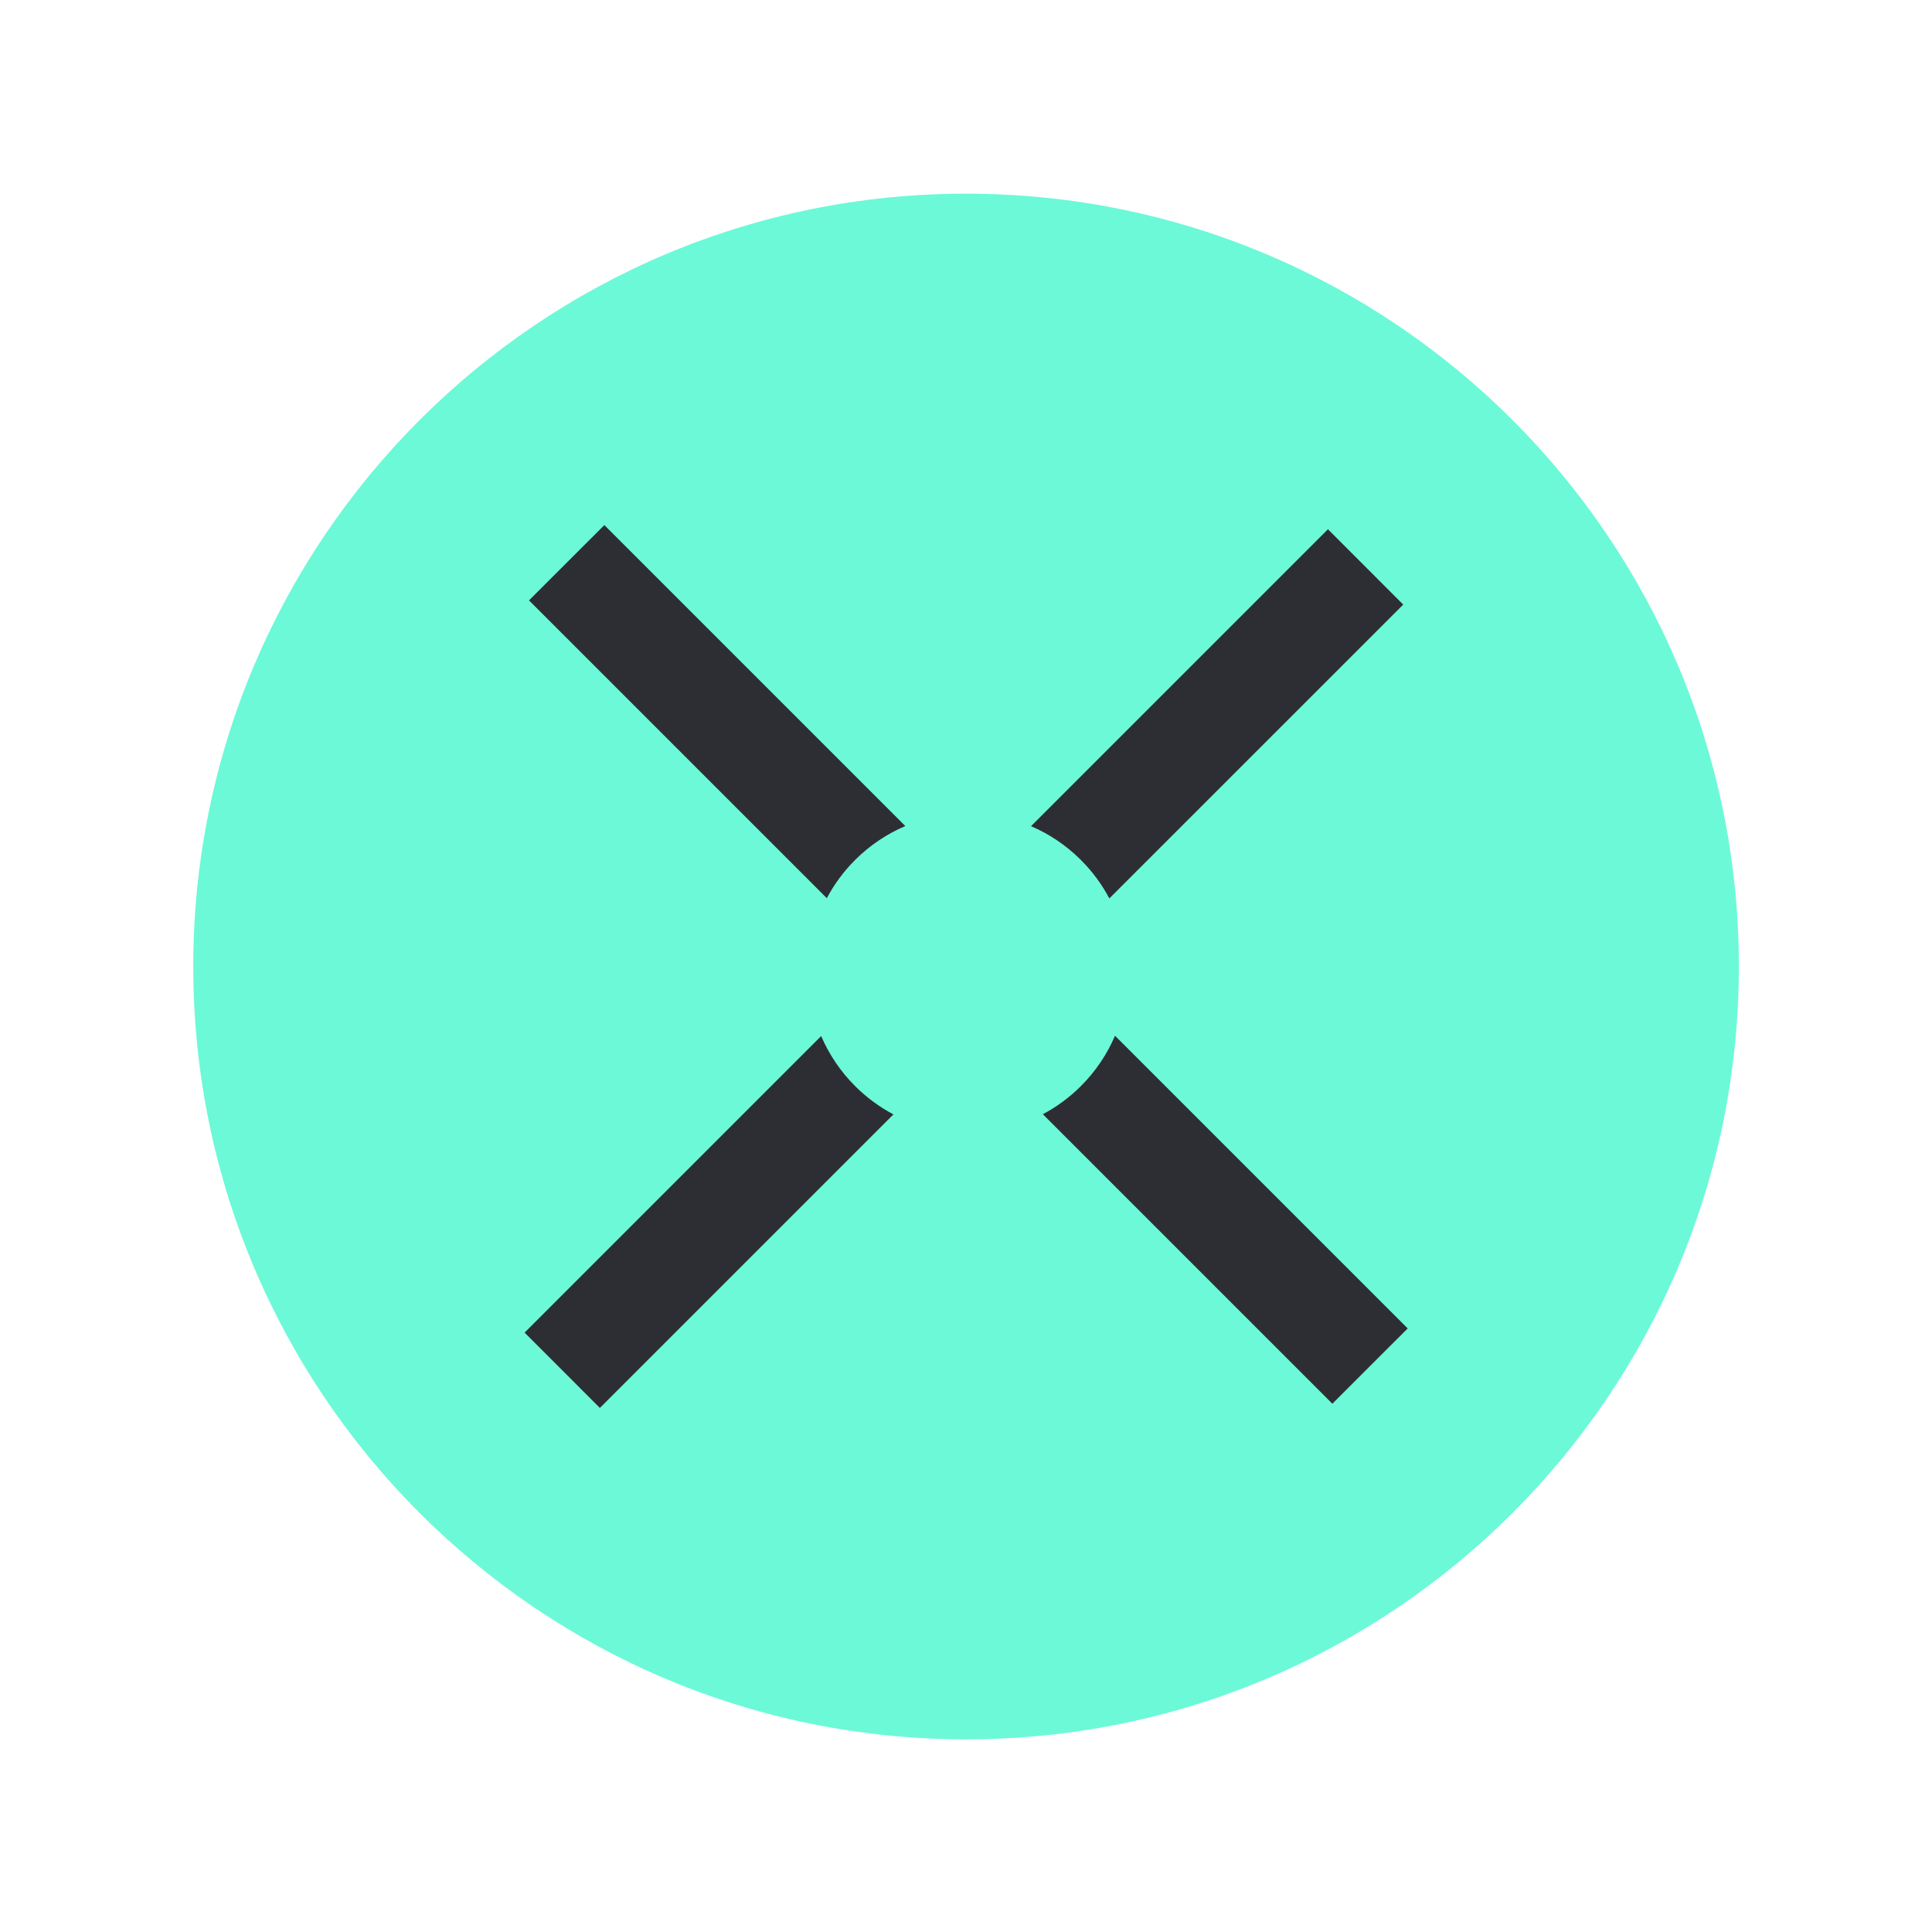 <svg viewBox="0 0 32 32" fill="none" xmlns="http://www.w3.org/2000/svg">
<g clip-path="url(#clip0_10817_78001)">
<path d="M28.801 16.009C28.801 8.939 23.071 3.208 16.001 3.208C8.932 3.208 3.201 8.939 3.201 16.009C3.201 23.078 8.932 28.809 16.001 28.809C23.071 28.809 28.801 23.078 28.801 16.009Z" fill="#6CF9D8"/>
<path fill-rule="evenodd" clip-rule="evenodd" d="M8.762 9.944L10.01 8.697L14.995 13.682C14.692 13.811 14.409 13.998 14.162 14.245C13.971 14.436 13.815 14.649 13.695 14.877L8.762 9.944ZM13.601 17.16L8.689 22.072L9.936 23.32L14.798 18.458C14.569 18.337 14.355 18.18 14.162 17.988C13.917 17.742 13.73 17.461 13.601 17.16ZM17.273 18.455L22.068 23.25L23.316 22.003L18.468 17.155C18.339 17.457 18.151 17.741 17.904 17.988C17.713 18.179 17.5 18.334 17.273 18.455ZM18.374 14.881L23.242 10.014L21.995 8.766L17.077 13.684C17.378 13.813 17.659 14 17.904 14.245C18.097 14.438 18.254 14.653 18.374 14.881Z" fill="#2D2E33"/>
</g>
<defs>
<clipPath id="clip0_10817_78001">
<rect width="25.601" height="25.601" fill="white" transform="translate(3.2 3.208)"/>
</clipPath>
</defs>
</svg>
